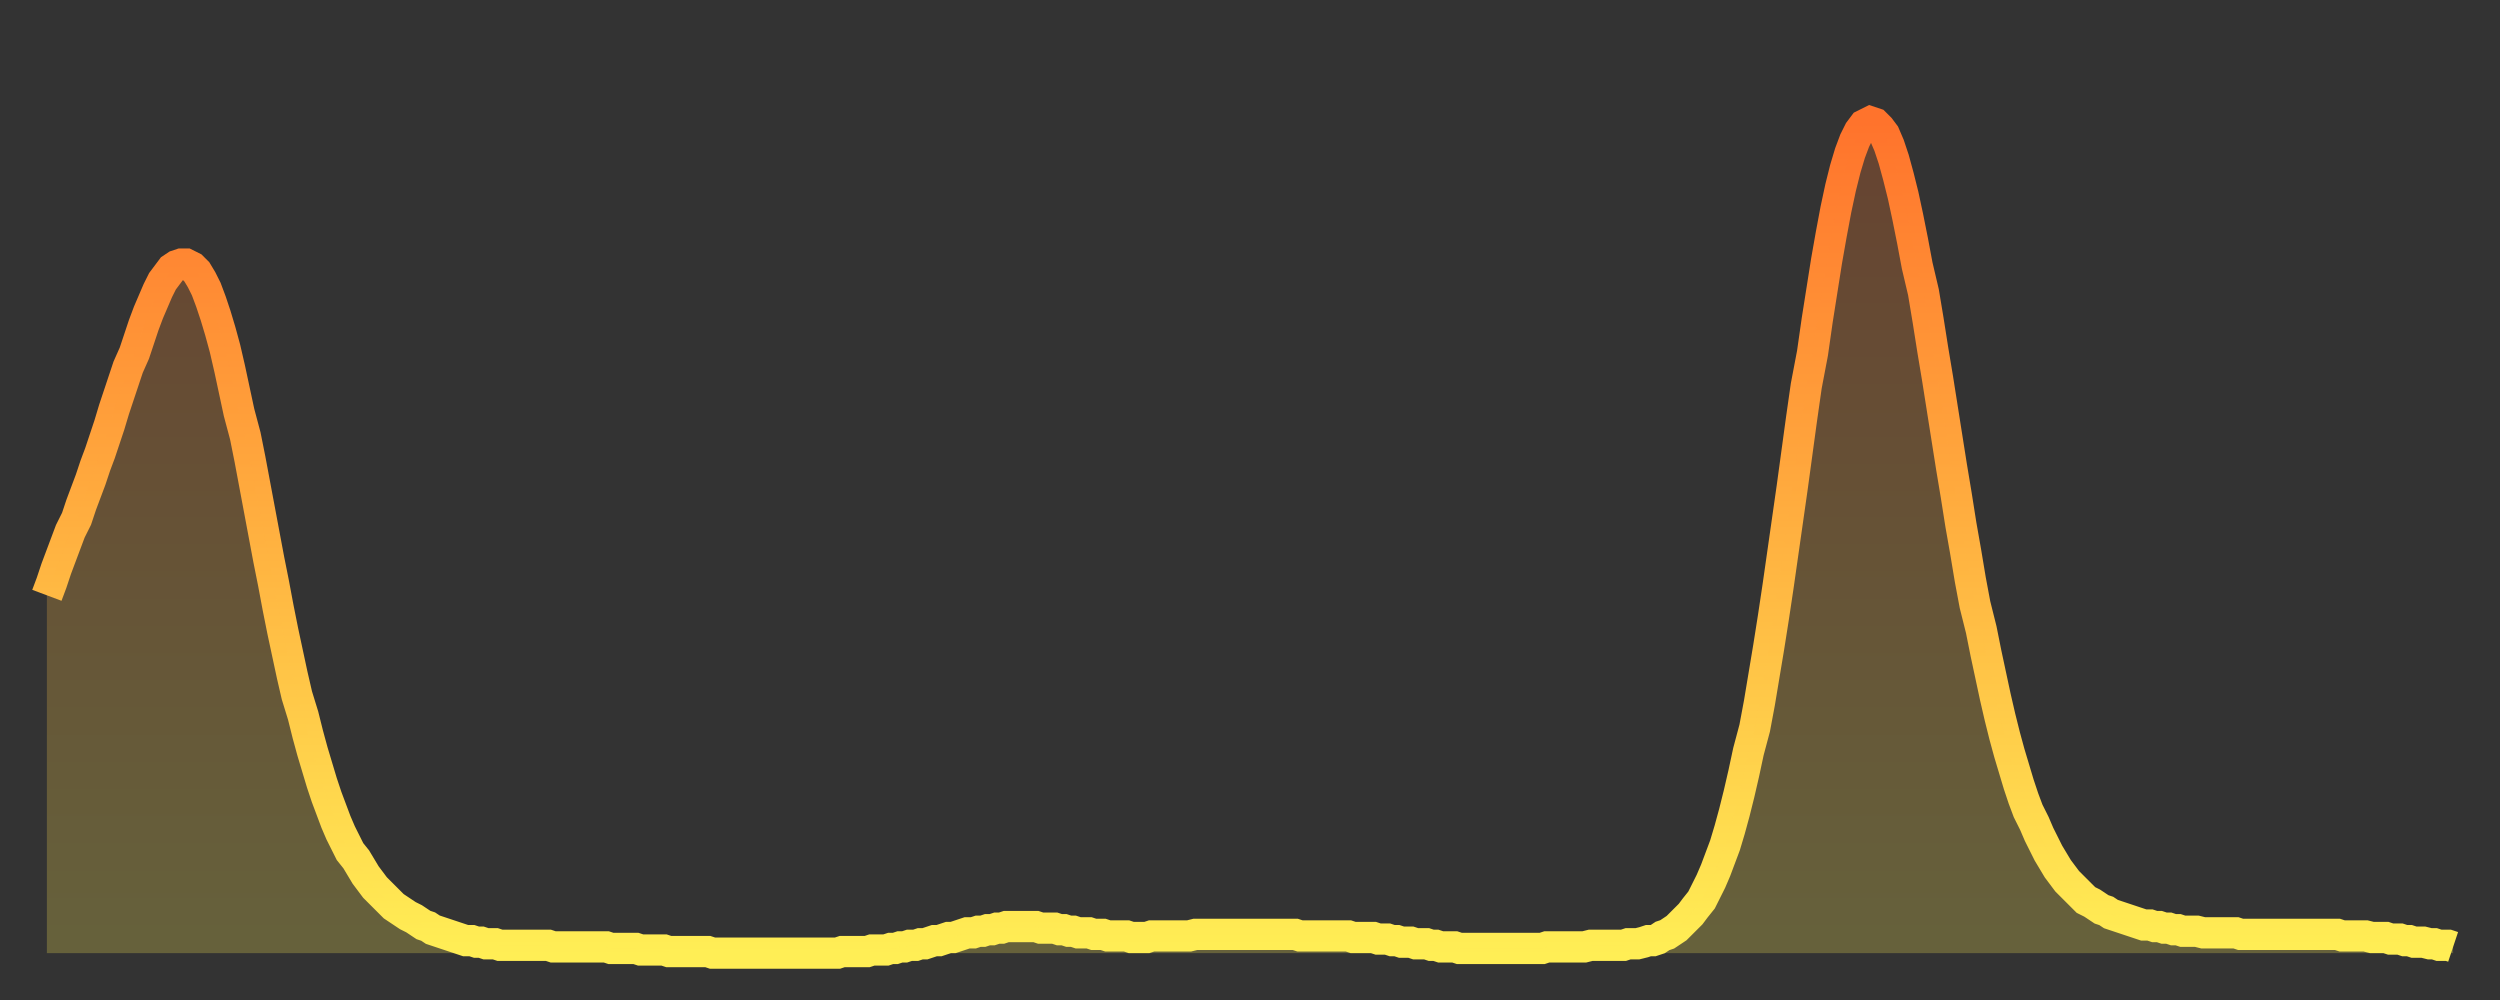<?xml version="1.0" encoding="utf-8" ?>
<svg baseProfile="full" height="64" version="1.1" width="160" xmlns="http://www.w3.org/2000/svg" xmlns:ev="http://www.w3.org/2001/xml-events" xmlns:xlink="http://www.w3.org/1999/xlink"><rect width="100%" height="100%" fill="#333333" stroke="none"/><defs><linearGradient id="id80800" x1="0" x2="0" y1="0" y2="1"><stop offset="0%" stop-color="#ff732c" /><stop offset="50%" stop-color="#ffb140" /><stop offset="100%" stop-color="#ffee55" /></linearGradient></defs><g transform="translate(3,3)"><g><path d="M 0.0 35.1 0.3 34.3 0.6 33.4 0.9 32.6 1.2 31.8 1.5 31.0 1.9 30.2 2.2 29.3 2.5 28.5 2.8 27.7 3.1 26.8 3.4 26.0 3.7 25.1 4.0 24.2 4.3 23.2 4.6 22.3 4.9 21.4 5.2 20.5 5.6 19.6 5.9 18.7 6.2 17.8 6.5 17.0 6.8 16.3 7.1 15.6 7.4 15.0 7.7 14.6 8.0 14.2 8.3 14.0 8.6 13.9 8.9 13.9 9.3 14.1 9.6 14.4 9.9 14.9 10.2 15.5 10.5 16.3 10.8 17.2 11.1 18.2 11.4 19.3 11.7 20.6 12.0 22.0 12.3 23.4 12.7 24.9 13.0 26.4 13.3 28.0 13.6 29.6 13.9 31.2 14.2 32.8 14.5 34.3 14.8 35.9 15.1 37.4 15.4 38.8 15.7 40.2 16.0 41.5 16.4 42.8 16.7 44.0 17.0 45.1 17.3 46.1 17.6 47.1 17.9 48.0 18.2 48.8 18.5 49.6 18.8 50.3 19.1 50.9 19.4 51.5 19.8 52.0 20.1 52.5 20.4 53.0 20.7 53.4 21.0 53.8 21.3 54.1 21.6 54.4 21.9 54.7 22.2 55.0 22.5 55.2 22.8 55.4 23.1 55.6 23.5 55.8 23.8 56.0 24.1 56.2 24.4 56.3 24.7 56.5 25.0 56.6 25.3 56.7 25.6 56.8 25.9 56.9 26.2 57.0 26.5 57.1 26.8 57.2 27.2 57.2 27.5 57.3 27.8 57.3 28.1 57.4 28.4 57.4 28.7 57.4 29.0 57.5 29.3 57.5 29.6 57.5 29.9 57.5 30.2 57.5 30.6 57.5 30.9 57.5 31.2 57.5 31.5 57.5 31.8 57.5 32.1 57.5 32.4 57.6 32.7 57.6 33.0 57.6 33.3 57.6 33.6 57.6 33.9 57.6 34.3 57.6 34.6 57.6 34.9 57.6 35.2 57.6 35.5 57.6 35.8 57.6 36.1 57.7 36.4 57.7 36.7 57.7 37.0 57.7 37.3 57.7 37.7 57.7 38.0 57.8 38.3 57.8 38.6 57.8 38.9 57.8 39.2 57.8 39.5 57.8 39.8 57.9 40.1 57.9 40.4 57.9 40.7 57.9 41.0 57.9 41.4 57.9 41.7 57.9 42.0 57.9 42.3 57.9 42.6 58.0 42.9 58.0 43.2 58.0 43.5 58.0 43.8 58.0 44.1 58.0 44.4 58.0 44.7 58.0 45.1 58.0 45.4 58.0 45.7 58.0 46.0 58.0 46.3 58.0 46.6 58.0 46.9 58.0 47.2 58.0 47.5 58.0 47.8 58.0 48.1 58.0 48.5 58.0 48.8 58.0 49.1 58.0 49.4 58.0 49.7 58.0 50.0 58.0 50.3 58.0 50.6 58.0 50.9 57.9 51.2 57.9 51.5 57.9 51.8 57.9 52.2 57.9 52.5 57.9 52.8 57.8 53.1 57.8 53.4 57.8 53.7 57.8 54.0 57.7 54.3 57.7 54.6 57.6 54.9 57.6 55.2 57.5 55.6 57.5 55.9 57.4 56.2 57.4 56.5 57.3 56.8 57.2 57.1 57.2 57.4 57.1 57.7 57.0 58.0 57.0 58.3 56.9 58.6 56.8 58.9 56.7 59.3 56.7 59.6 56.6 59.9 56.6 60.2 56.5 60.5 56.5 60.8 56.4 61.1 56.4 61.4 56.3 61.7 56.3 62.0 56.3 62.3 56.3 62.6 56.3 63.0 56.3 63.3 56.3 63.6 56.4 63.9 56.4 64.2 56.4 64.5 56.4 64.8 56.5 65.1 56.5 65.4 56.6 65.7 56.6 66.0 56.7 66.4 56.7 66.7 56.7 67.0 56.8 67.3 56.8 67.6 56.8 67.9 56.9 68.2 56.9 68.5 56.9 68.8 56.9 69.1 56.9 69.4 57.0 69.7 57.0 70.1 57.0 70.4 57.0 70.7 56.9 71.0 56.9 71.3 56.9 71.6 56.9 71.9 56.9 72.2 56.9 72.5 56.9 72.8 56.9 73.1 56.9 73.5 56.8 73.8 56.8 74.1 56.8 74.4 56.8 74.7 56.8 75.0 56.8 75.3 56.8 75.6 56.8 75.9 56.8 76.2 56.8 76.5 56.8 76.8 56.8 77.2 56.8 77.5 56.8 77.8 56.8 78.1 56.8 78.4 56.8 78.7 56.8 79.0 56.8 79.3 56.8 79.6 56.8 79.9 56.8 80.2 56.9 80.5 56.9 80.9 56.9 81.2 56.9 81.5 56.9 81.8 56.9 82.1 56.9 82.4 56.9 82.7 56.9 83.0 56.9 83.3 56.9 83.6 57.0 83.9 57.0 84.3 57.0 84.6 57.0 84.9 57.0 85.2 57.1 85.5 57.1 85.8 57.1 86.1 57.2 86.4 57.2 86.7 57.3 87.0 57.3 87.3 57.3 87.6 57.4 88.0 57.4 88.3 57.4 88.6 57.5 88.9 57.5 89.2 57.6 89.5 57.6 89.8 57.6 90.1 57.6 90.4 57.7 90.7 57.7 91.0 57.7 91.4 57.7 91.7 57.7 92.0 57.7 92.3 57.7 92.6 57.7 92.9 57.7 93.2 57.7 93.5 57.7 93.8 57.7 94.1 57.7 94.4 57.7 94.7 57.7 95.1 57.7 95.4 57.7 95.7 57.7 96.0 57.6 96.3 57.6 96.6 57.6 96.9 57.6 97.2 57.6 97.5 57.6 97.8 57.6 98.1 57.6 98.4 57.6 98.8 57.5 99.1 57.5 99.4 57.5 99.7 57.5 100.0 57.5 100.3 57.5 100.6 57.5 100.9 57.5 101.2 57.4 101.5 57.4 101.8 57.4 102.2 57.3 102.5 57.2 102.8 57.2 103.1 57.1 103.4 56.9 103.7 56.8 104.0 56.6 104.3 56.4 104.6 56.1 104.9 55.8 105.2 55.5 105.5 55.1 105.9 54.6 106.2 54.0 106.5 53.4 106.8 52.7 107.1 51.9 107.4 51.1 107.7 50.1 108.0 49.0 108.3 47.8 108.6 46.5 108.9 45.1 109.3 43.6 109.6 42.0 109.9 40.2 110.2 38.4 110.5 36.5 110.8 34.5 111.1 32.4 111.4 30.3 111.7 28.2 112.0 26.0 112.3 23.8 112.6 21.7 113.0 19.6 113.3 17.5 113.6 15.6 113.9 13.7 114.2 12.0 114.5 10.4 114.8 9.0 115.1 7.8 115.4 6.8 115.7 6.0 116.0 5.4 116.3 5.0 116.7 4.8 117.0 4.9 117.3 5.2 117.6 5.6 117.9 6.3 118.2 7.2 118.5 8.3 118.8 9.5 119.1 10.9 119.4 12.4 119.7 14.0 120.1 15.7 120.4 17.5 120.7 19.4 121.0 21.2 121.3 23.1 121.6 25.0 121.9 26.9 122.2 28.7 122.5 30.6 122.8 32.3 123.1 34.1 123.4 35.7 123.8 37.3 124.1 38.8 124.4 40.2 124.7 41.6 125.0 42.9 125.3 44.1 125.6 45.2 125.9 46.2 126.2 47.2 126.5 48.1 126.8 48.9 127.2 49.7 127.5 50.4 127.8 51.0 128.1 51.6 128.4 52.1 128.7 52.6 129.0 53.0 129.3 53.4 129.6 53.7 129.9 54.0 130.2 54.3 130.5 54.6 130.9 54.8 131.2 55.0 131.5 55.2 131.8 55.3 132.1 55.5 132.4 55.6 132.7 55.7 133.0 55.8 133.3 55.9 133.6 56.0 133.9 56.1 134.2 56.2 134.6 56.2 134.9 56.3 135.2 56.3 135.5 56.4 135.8 56.4 136.1 56.5 136.4 56.5 136.7 56.6 137.0 56.6 137.3 56.6 137.6 56.6 138.0 56.7 138.3 56.7 138.6 56.7 138.9 56.7 139.2 56.7 139.5 56.7 139.8 56.7 140.1 56.7 140.4 56.8 140.7 56.8 141.0 56.8 141.3 56.8 141.7 56.8 142.0 56.8 142.3 56.8 142.6 56.8 142.9 56.8 143.2 56.8 143.5 56.8 143.8 56.8 144.1 56.8 144.4 56.8 144.7 56.8 145.1 56.8 145.4 56.8 145.7 56.8 146.0 56.8 146.3 56.8 146.6 56.8 146.9 56.9 147.2 56.9 147.5 56.9 147.8 56.9 148.1 56.9 148.4 56.9 148.8 57.0 149.1 57.0 149.4 57.0 149.7 57.0 150.0 57.1 150.3 57.1 150.6 57.1 150.9 57.2 151.2 57.2 151.5 57.3 151.8 57.3 152.1 57.3 152.5 57.4 152.8 57.4 153.1 57.5 153.4 57.5 153.7 57.5 154.0 57.6" fill="none" id="graph-curve" opacity="1" stroke="url(#id80800)" stroke-width="2" /><path d="M 0 58 L 0.0 35.1 0.3 34.3 0.6 33.4 0.9 32.6 1.2 31.8 1.5 31.0 1.9 30.2 2.2 29.3 2.5 28.5 2.8 27.7 3.1 26.8 3.4 26.0 3.7 25.1 4.0 24.2 4.3 23.2 4.6 22.3 4.9 21.4 5.2 20.5 5.6 19.6 5.9 18.7 6.2 17.8 6.5 17.0 6.8 16.3 7.1 15.6 7.4 15.0 7.7 14.6 8.0 14.2 8.3 14.0 8.6 13.9 8.9 13.9 9.3 14.1 9.6 14.4 9.9 14.9 10.2 15.5 10.5 16.3 10.8 17.2 11.1 18.2 11.4 19.3 11.7 20.6 12.0 22.0 12.3 23.4 12.7 24.9 13.0 26.4 13.3 28.0 13.6 29.6 13.9 31.2 14.2 32.8 14.5 34.3 14.8 35.9 15.1 37.4 15.4 38.8 15.7 40.2 16.0 41.5 16.4 42.8 16.7 44.0 17.0 45.1 17.3 46.1 17.6 47.1 17.9 48.0 18.2 48.8 18.5 49.6 18.8 50.3 19.1 50.9 19.4 51.5 19.8 52.0 20.1 52.5 20.4 53.0 20.7 53.4 21.0 53.8 21.3 54.1 21.6 54.4 21.9 54.7 22.2 55.0 22.5 55.2 22.8 55.4 23.1 55.6 23.5 55.8 23.8 56.0 24.1 56.2 24.4 56.3 24.7 56.5 25.0 56.6 25.3 56.7 25.6 56.8 25.9 56.9 26.2 57.0 26.5 57.1 26.8 57.2 27.2 57.2 27.5 57.3 27.8 57.3 28.1 57.4 28.4 57.4 28.7 57.4 29.0 57.5 29.3 57.5 29.6 57.5 29.9 57.5 30.2 57.5 30.6 57.5 30.9 57.5 31.2 57.5 31.5 57.5 31.8 57.5 32.1 57.5 32.4 57.6 32.7 57.6 33.0 57.6 33.3 57.6 33.6 57.6 33.9 57.6 34.3 57.6 34.6 57.6 34.9 57.6 35.2 57.6 35.5 57.6 35.8 57.6 36.1 57.7 36.4 57.7 36.7 57.7 37.0 57.7 37.3 57.7 37.7 57.7 38.0 57.8 38.3 57.8 38.6 57.8 38.9 57.8 39.2 57.8 39.5 57.8 39.8 57.9 40.1 57.9 40.4 57.9 40.7 57.9 41.0 57.9 41.4 57.9 41.7 57.9 42.0 57.9 42.3 57.9 42.6 58.0 42.9 58.0 43.2 58.0 43.5 58.0 43.8 58.0 44.1 58.0 44.4 58.0 44.7 58.0 45.1 58.0 45.4 58.0 45.7 58.0 46.0 58.0 46.3 58.0 46.6 58.0 46.9 58.0 47.2 58.0 47.5 58.0 47.8 58.0 48.1 58.0 48.5 58.0 48.8 58.0 49.1 58.0 49.4 58.0 49.7 58.0 50.0 58.0 50.3 58.0 50.6 58.0 50.9 57.9 51.2 57.9 51.5 57.9 51.8 57.9 52.2 57.9 52.5 57.9 52.8 57.8 53.1 57.8 53.4 57.8 53.7 57.8 54.0 57.7 54.3 57.7 54.6 57.6 54.9 57.6 55.2 57.5 55.6 57.5 55.9 57.4 56.2 57.4 56.5 57.3 56.8 57.2 57.1 57.2 57.4 57.1 57.7 57.0 58.0 57.0 58.3 56.9 58.6 56.8 58.9 56.7 59.3 56.7 59.6 56.6 59.9 56.6 60.2 56.5 60.5 56.5 60.8 56.4 61.1 56.4 61.4 56.3 61.7 56.3 62.0 56.3 62.3 56.3 62.6 56.3 63.0 56.3 63.3 56.3 63.6 56.4 63.9 56.4 64.2 56.4 64.5 56.4 64.8 56.5 65.1 56.5 65.4 56.6 65.7 56.6 66.0 56.7 66.4 56.7 66.7 56.7 67.0 56.8 67.3 56.8 67.6 56.8 67.9 56.9 68.2 56.9 68.5 56.9 68.8 56.9 69.1 56.9 69.4 57.0 69.7 57.0 70.1 57.0 70.4 57.0 70.7 56.9 71.0 56.9 71.3 56.9 71.6 56.9 71.9 56.9 72.2 56.9 72.5 56.9 72.8 56.9 73.1 56.9 73.5 56.8 73.8 56.8 74.1 56.8 74.4 56.8 74.7 56.8 75.0 56.8 75.3 56.8 75.6 56.8 75.9 56.8 76.2 56.8 76.5 56.8 76.8 56.8 77.2 56.8 77.5 56.8 77.8 56.8 78.1 56.8 78.4 56.8 78.7 56.8 79.0 56.8 79.3 56.8 79.6 56.8 79.9 56.8 80.2 56.9 80.5 56.9 80.9 56.9 81.2 56.9 81.5 56.9 81.8 56.9 82.1 56.9 82.4 56.9 82.7 56.9 83.0 56.9 83.3 56.9 83.6 57.0 83.9 57.0 84.3 57.0 84.6 57.0 84.9 57.0 85.2 57.1 85.5 57.1 85.8 57.1 86.1 57.2 86.4 57.2 86.7 57.3 87.0 57.3 87.3 57.3 87.6 57.4 88.0 57.4 88.3 57.4 88.6 57.5 88.9 57.5 89.2 57.6 89.5 57.6 89.8 57.6 90.1 57.6 90.4 57.7 90.7 57.7 91.0 57.7 91.4 57.7 91.7 57.7 92.0 57.7 92.3 57.7 92.6 57.7 92.9 57.7 93.2 57.7 93.5 57.7 93.8 57.7 94.1 57.7 94.4 57.7 94.7 57.7 95.1 57.7 95.4 57.7 95.7 57.7 96.0 57.6 96.3 57.6 96.6 57.6 96.9 57.6 97.2 57.6 97.5 57.6 97.8 57.6 98.1 57.6 98.4 57.6 98.8 57.5 99.1 57.5 99.4 57.5 99.7 57.5 100.0 57.5 100.3 57.5 100.6 57.5 100.9 57.5 101.2 57.4 101.5 57.4 101.8 57.4 102.2 57.3 102.5 57.2 102.8 57.2 103.1 57.1 103.4 56.9 103.7 56.8 104.0 56.6 104.3 56.4 104.6 56.1 104.9 55.8 105.2 55.5 105.5 55.1 105.9 54.6 106.2 54.0 106.5 53.4 106.8 52.7 107.1 51.9 107.4 51.1 107.7 50.1 108.0 49.0 108.3 47.8 108.6 46.5 108.9 45.1 109.3 43.6 109.6 42.0 109.9 40.2 110.2 38.4 110.5 36.5 110.8 34.5 111.1 32.4 111.4 30.3 111.7 28.2 112.0 26.0 112.3 23.8 112.6 21.7 113.0 19.6 113.3 17.5 113.6 15.6 113.9 13.7 114.2 12.0 114.5 10.4 114.8 9.0 115.1 7.8 115.4 6.8 115.7 6.0 116.0 5.4 116.3 5.0 116.7 4.8 117.0 4.9 117.3 5.2 117.6 5.6 117.9 6.3 118.2 7.2 118.5 8.3 118.8 9.5 119.1 10.9 119.4 12.4 119.7 14.0 120.1 15.7 120.4 17.5 120.7 19.4 121.0 21.2 121.3 23.1 121.6 25.0 121.9 26.9 122.2 28.7 122.5 30.6 122.8 32.3 123.1 34.1 123.4 35.7 123.8 37.3 124.1 38.8 124.4 40.2 124.7 41.6 125.0 42.9 125.3 44.1 125.6 45.2 125.9 46.2 126.2 47.2 126.5 48.1 126.8 48.9 127.2 49.7 127.5 50.4 127.8 51.0 128.1 51.6 128.4 52.1 128.7 52.6 129.0 53.0 129.3 53.4 129.6 53.7 129.9 54.0 130.2 54.3 130.5 54.6 130.9 54.8 131.2 55.0 131.5 55.2 131.8 55.3 132.1 55.5 132.4 55.6 132.7 55.7 133.0 55.8 133.3 55.9 133.6 56.0 133.9 56.1 134.2 56.2 134.6 56.2 134.9 56.3 135.2 56.3 135.5 56.4 135.8 56.4 136.1 56.5 136.4 56.5 136.7 56.6 137.0 56.6 137.3 56.6 137.6 56.6 138.0 56.7 138.3 56.7 138.6 56.7 138.9 56.7 139.2 56.7 139.5 56.7 139.8 56.7 140.1 56.7 140.4 56.8 140.7 56.8 141.0 56.8 141.3 56.8 141.7 56.8 142.0 56.8 142.3 56.8 142.6 56.8 142.9 56.8 143.2 56.8 143.5 56.8 143.8 56.8 144.1 56.8 144.4 56.8 144.7 56.8 145.1 56.8 145.4 56.8 145.7 56.8 146.0 56.8 146.3 56.8 146.6 56.8 146.9 56.9 147.2 56.9 147.5 56.9 147.8 56.9 148.1 56.9 148.4 56.9 148.8 57.0 149.1 57.0 149.4 57.0 149.7 57.0 150.0 57.1 150.3 57.1 150.6 57.1 150.9 57.2 151.2 57.2 151.5 57.3 151.8 57.3 152.1 57.3 152.5 57.4 152.8 57.4 153.1 57.5 153.4 57.5 153.7 57.5 154.0 57.6 154 58" fill="url(#id80800)" fill-opacity=".25" id="graph-shadow" /></g></g></svg>